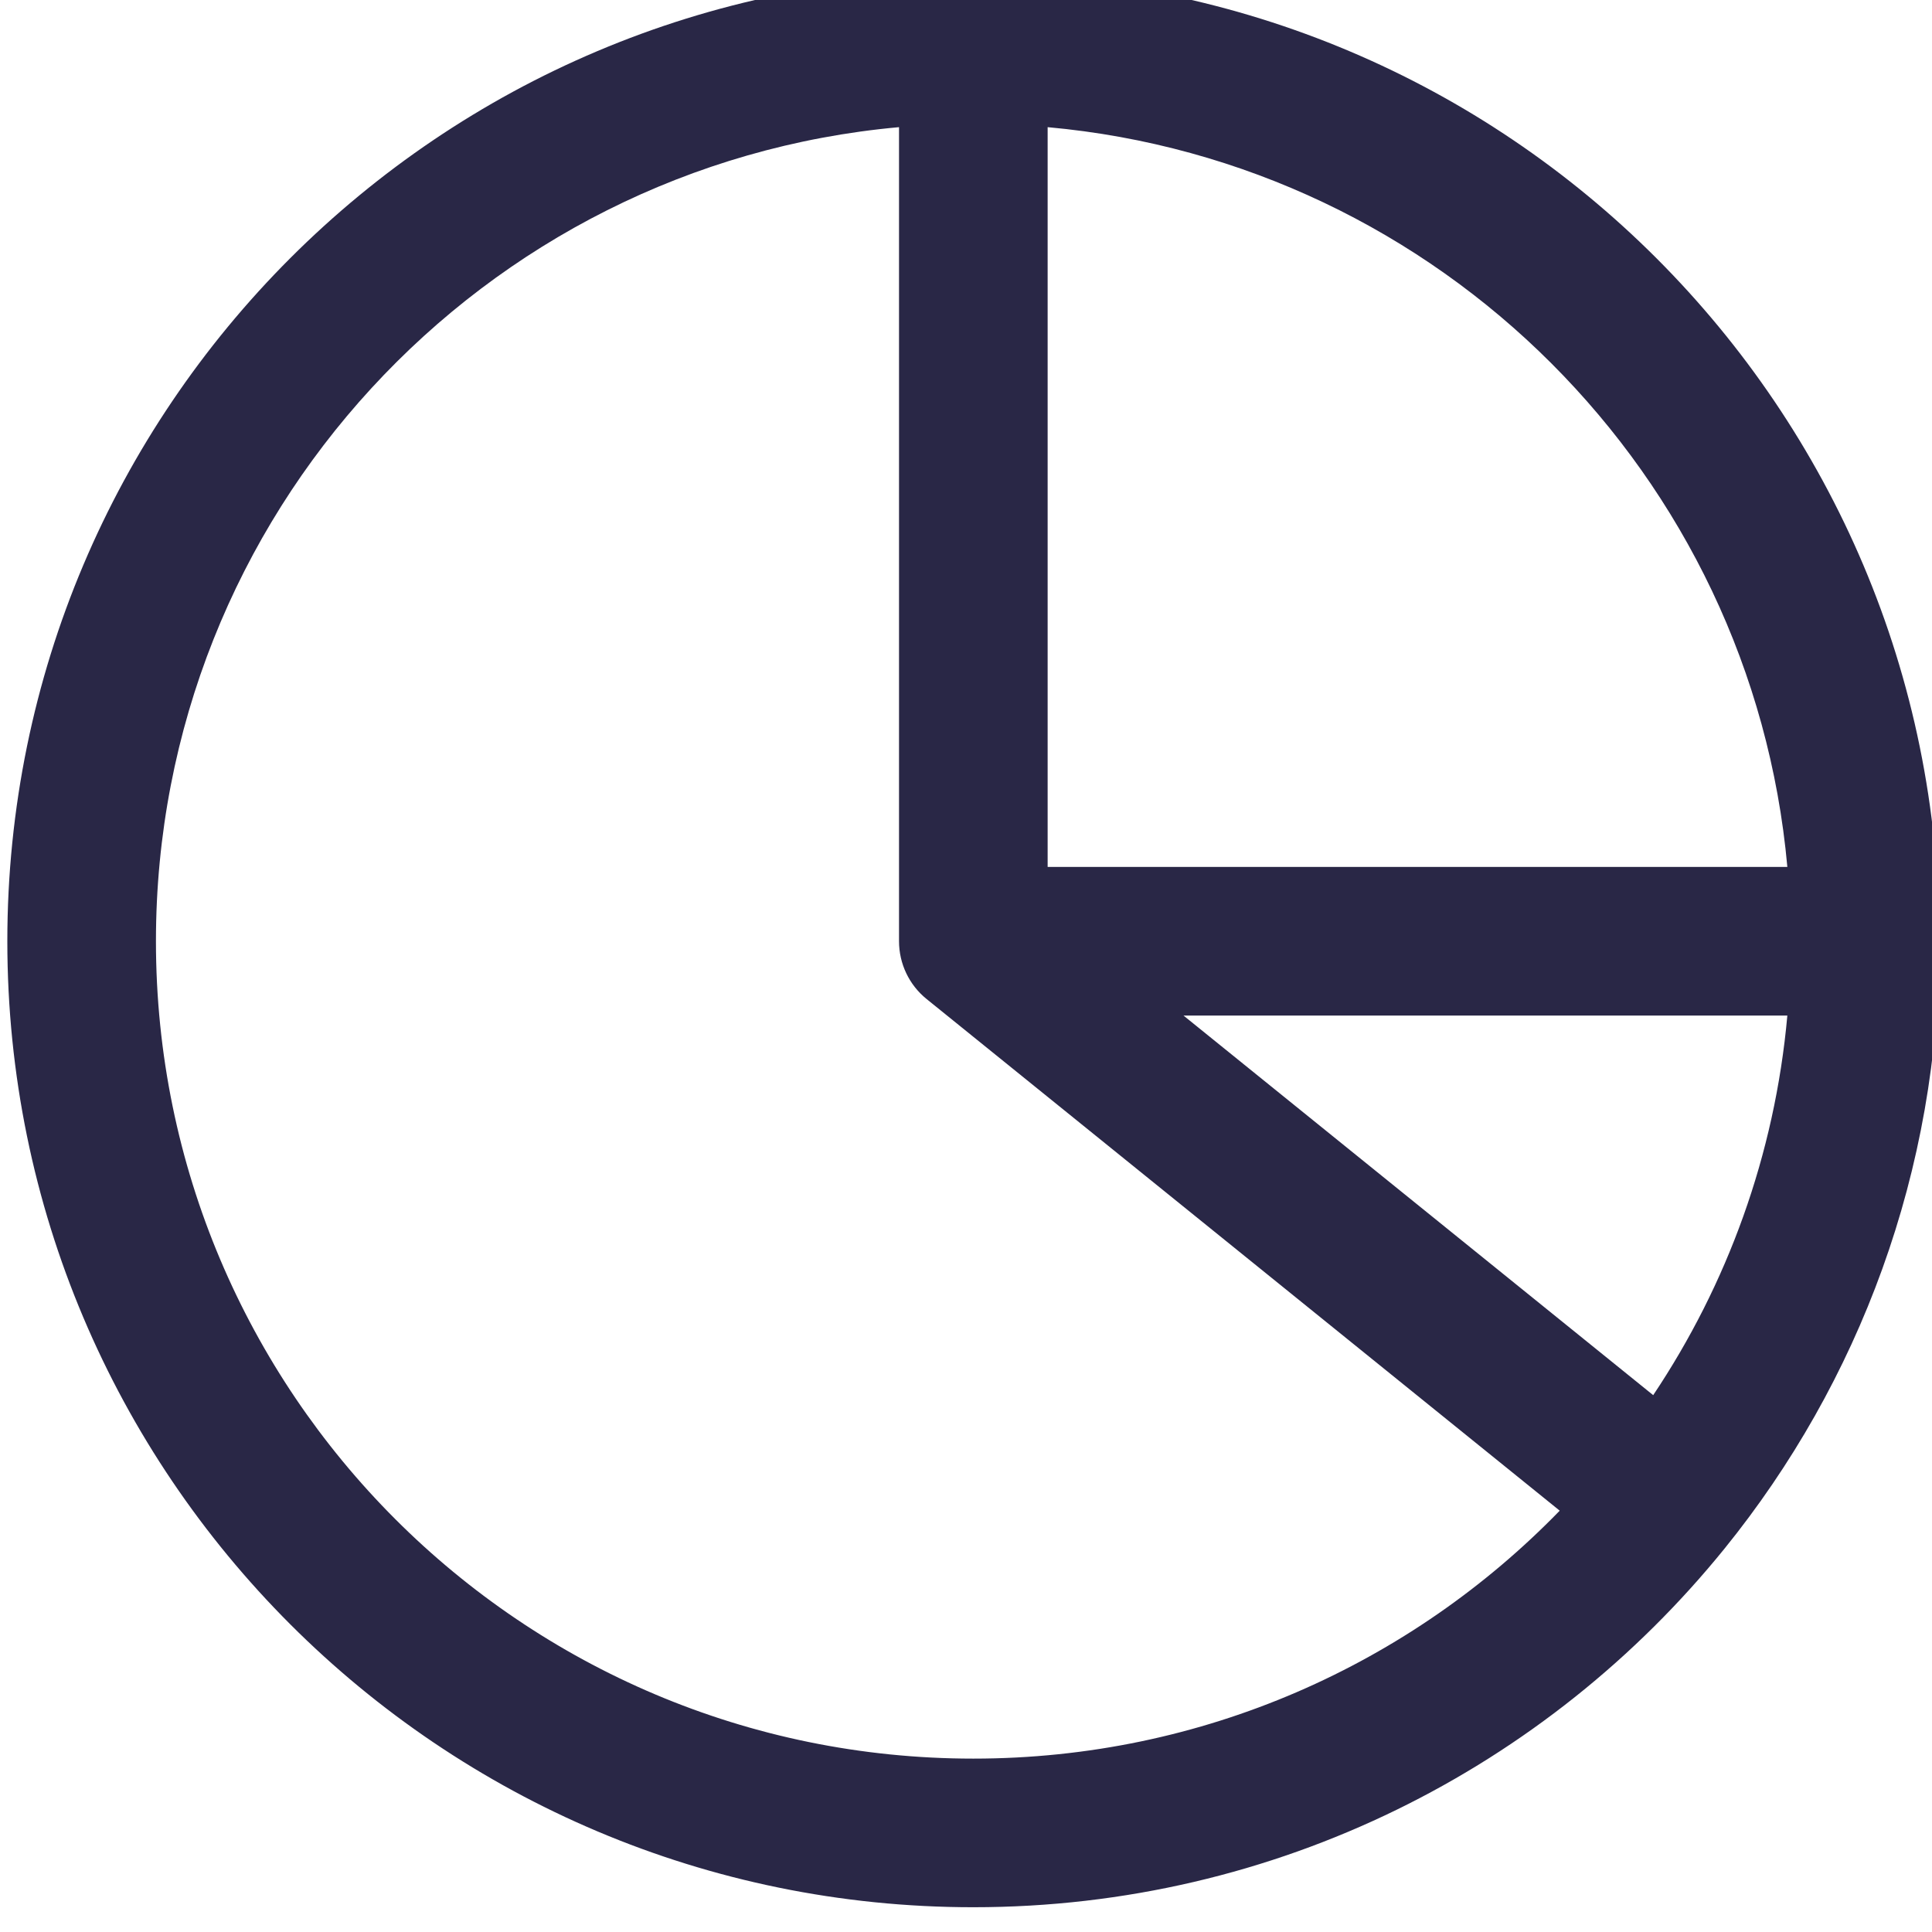 <svg width="39" height="39" viewBox="0 0 39 39" fill="none" xmlns="http://www.w3.org/2000/svg">
<g clip-path="url(#clip0_62_188)">
<path fill-rule="evenodd" clip-rule="evenodd" d="M18.148 2.567C9.738 3.325 3.148 10.393 3.148 19C3.148 28.113 10.535 35.5 19.648 35.5C24.29 35.5 28.485 33.584 31.485 30.495L18.705 20.167C18.352 19.882 18.148 19.453 18.148 19V2.567ZM21.148 2.567V17.5H36.08C35.367 9.584 29.063 3.281 21.148 2.567ZM36.08 20.5H23.89L33.372 28.163C34.864 25.933 35.827 23.319 36.08 20.5ZM0.148 19C0.148 8.23 8.878 -0.5 19.648 -0.5C30.417 -0.5 39.148 8.23 39.148 19C39.148 23.642 37.523 27.91 34.814 31.258C31.241 35.673 25.774 38.5 19.648 38.5C8.878 38.5 0.148 29.77 0.148 19Z" fill="#292746"/>
</g>
<defs>
<clipPath id="clip0_62_188">
<rect width="39" height="39" fill="white"/>
</clipPath>
</defs>
</svg>
